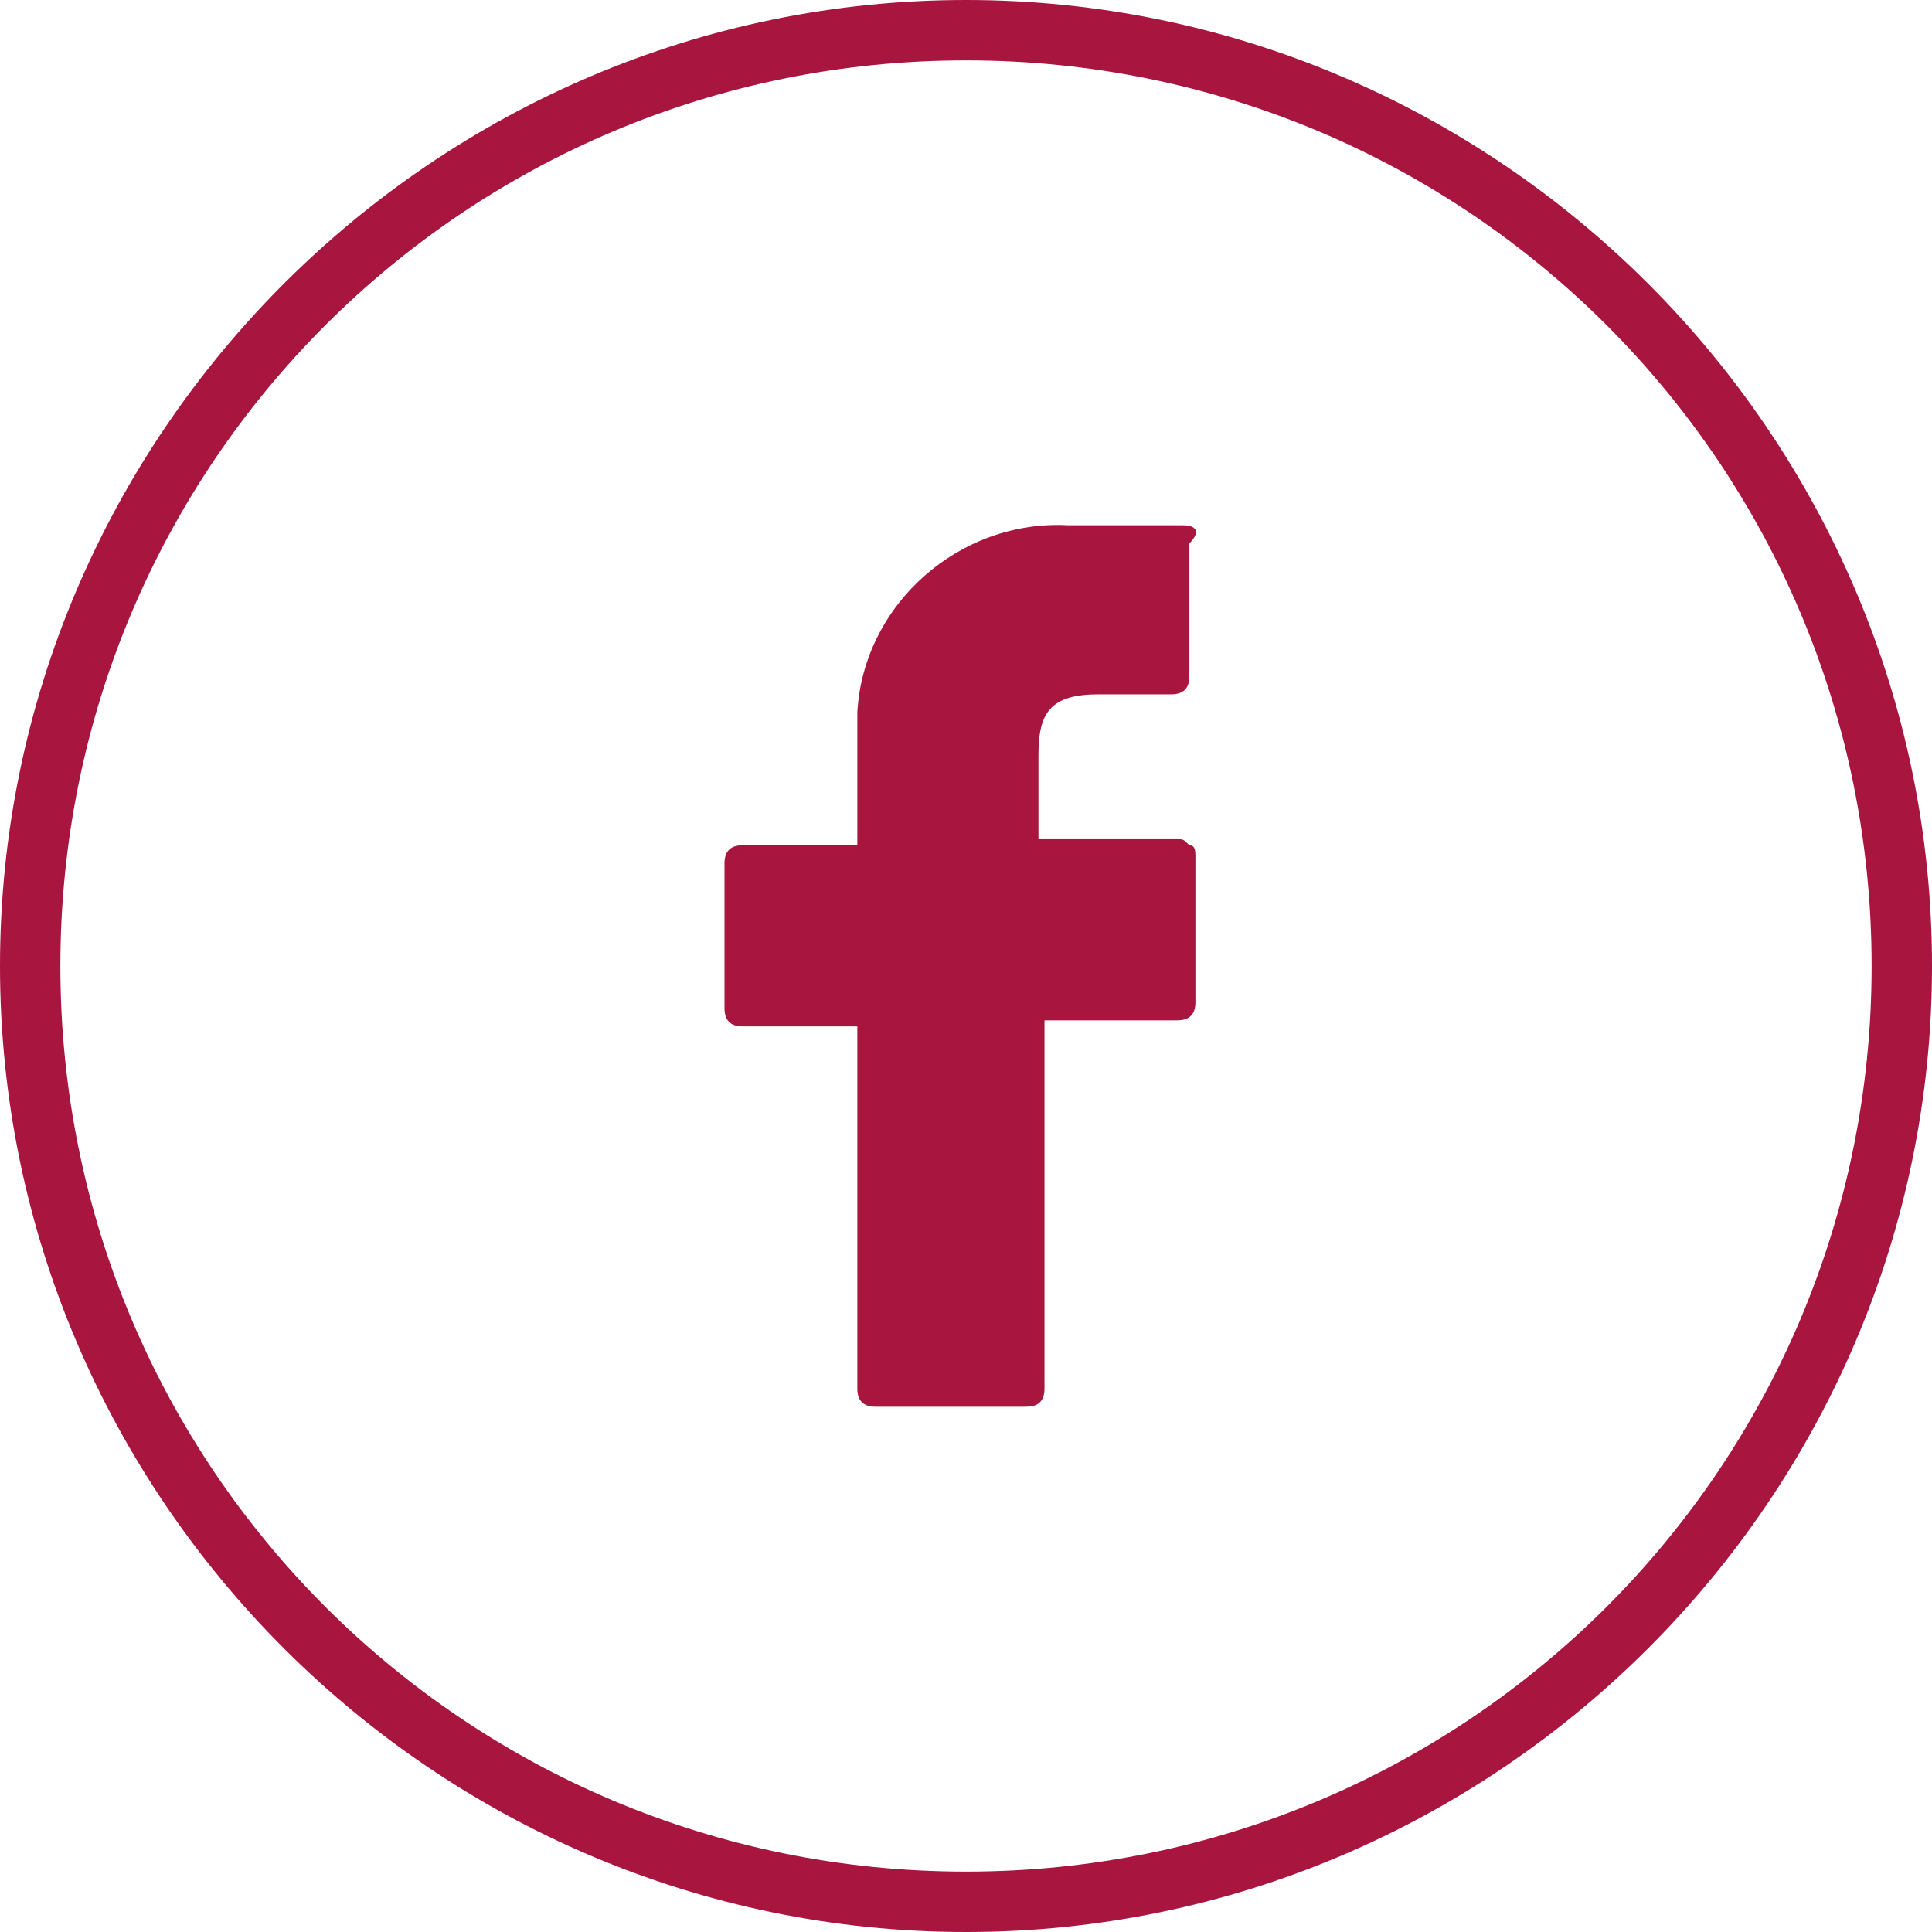 <?xml version="1.0" encoding="UTF-8" standalone="no"?>
<!-- Generator: Adobe Illustrator 19.0.0, SVG Export Plug-In . SVG Version: 6.00 Build 0)  -->

<svg
   xmlns:dc="http://purl.org/dc/elements/1.1/"
   xmlns:cc="http://creativecommons.org/ns#"
   xmlns:rdf="http://www.w3.org/1999/02/22-rdf-syntax-ns#"
   xmlns:svg="http://www.w3.org/2000/svg"
   xmlns="http://www.w3.org/2000/svg"
   xmlns:sodipodi="http://sodipodi.sourceforge.net/DTD/sodipodi-0.dtd"
   xmlns:inkscape="http://www.inkscape.org/namespaces/inkscape"
   version="1.1"
   id="Capa_1"
   x="0px"
   y="0px"
   viewBox="0 0 32 32"
   style="enable-background:new 0 0 32 32;"
   xml:space="preserve"
   sodipodi:docname="facebook.svg"
   inkscape:version="0.92.4 (5da689c313, 2019-01-14)"><defs
   id="defs11">
	
</defs><sodipodi:namedview
   pagecolor="#ffffff"
   bordercolor="#666666"
   borderopacity="1"
   objecttolerance="10"
   gridtolerance="10"
   guidetolerance="10"
   inkscape:pageopacity="0"
   inkscape:pageshadow="2"
   inkscape:window-width="1920"
   inkscape:window-height="1017"
   id="namedview9"
   showgrid="false"
   inkscape:zoom="7.375"
   inkscape:cx="16"
   inkscape:cy="16"
   inkscape:window-x="1358"
   inkscape:window-y="-8"
   inkscape:window-maximized="1"
   inkscape:current-layer="Capa_1" />
<style
   type="text/css"
   id="style2">
	.st0{fill:#A5123E;}
</style>
<g
   id="Capa_1-2_2_"
   style="fill:#a8153f;fill-opacity:1">
		<path
   style="fill:#a8153f;fill-opacity:1"
   inkscape:connector-curvature="0"
   d="m 19.6,8.7 h -1.9 c -1.8,-0.1 -3.4,1.3 -3.5,3.1 0,0.2 0,0.3 0,0.5 V 14 H 12.3 C 12.1,14 12,14.1 12,14.3 v 0 2.4 c 0,0.2 0.1,0.3 0.3,0.3 v 0 h 1.9 v 6 c 0,0.2 0.1,0.3 0.3,0.3 v 0 H 17 c 0.2,0 0.3,-0.1 0.3,-0.3 v 0 -6.1 h 2.2 c 0.2,0 0.3,-0.1 0.3,-0.3 0,0 0,0 0,0 v -2.4 c 0,-0.1 0,-0.2 -0.1,-0.2 -0.1,-0.1 -0.1,-0.1 -0.2,-0.1 h -2.3 v -1.4 c 0,-0.7 0.2,-1 1,-1 h 1.2 c 0.2,0 0.3,-0.1 0.3,-0.3 v 0 V 9 C 19.9,8.8 19.8,8.7 19.6,8.7 Z"
   class="st0"
   id="XMLID_2264_" />
		<path
   style="fill:#a8153f;fill-opacity:1"
   inkscape:connector-curvature="0"
   d="M 16,32 C 7.2,32 0,24.8 0,16 0,7.2 7.2,0 16,0 24.8,0 32,7.2 32,16 32,24.8 24.8,32 16,32 Z M 16,1 C 7.7,1 1,7.7 1,16 c 0,8.3 6.7,15 15,15 8.3,0 15,-6.7 15,-15 v 0 C 31,7.7 24.3,1 16,1 Z"
   class="st0"
   id="XMLID_2261_" />
	</g>
</svg>